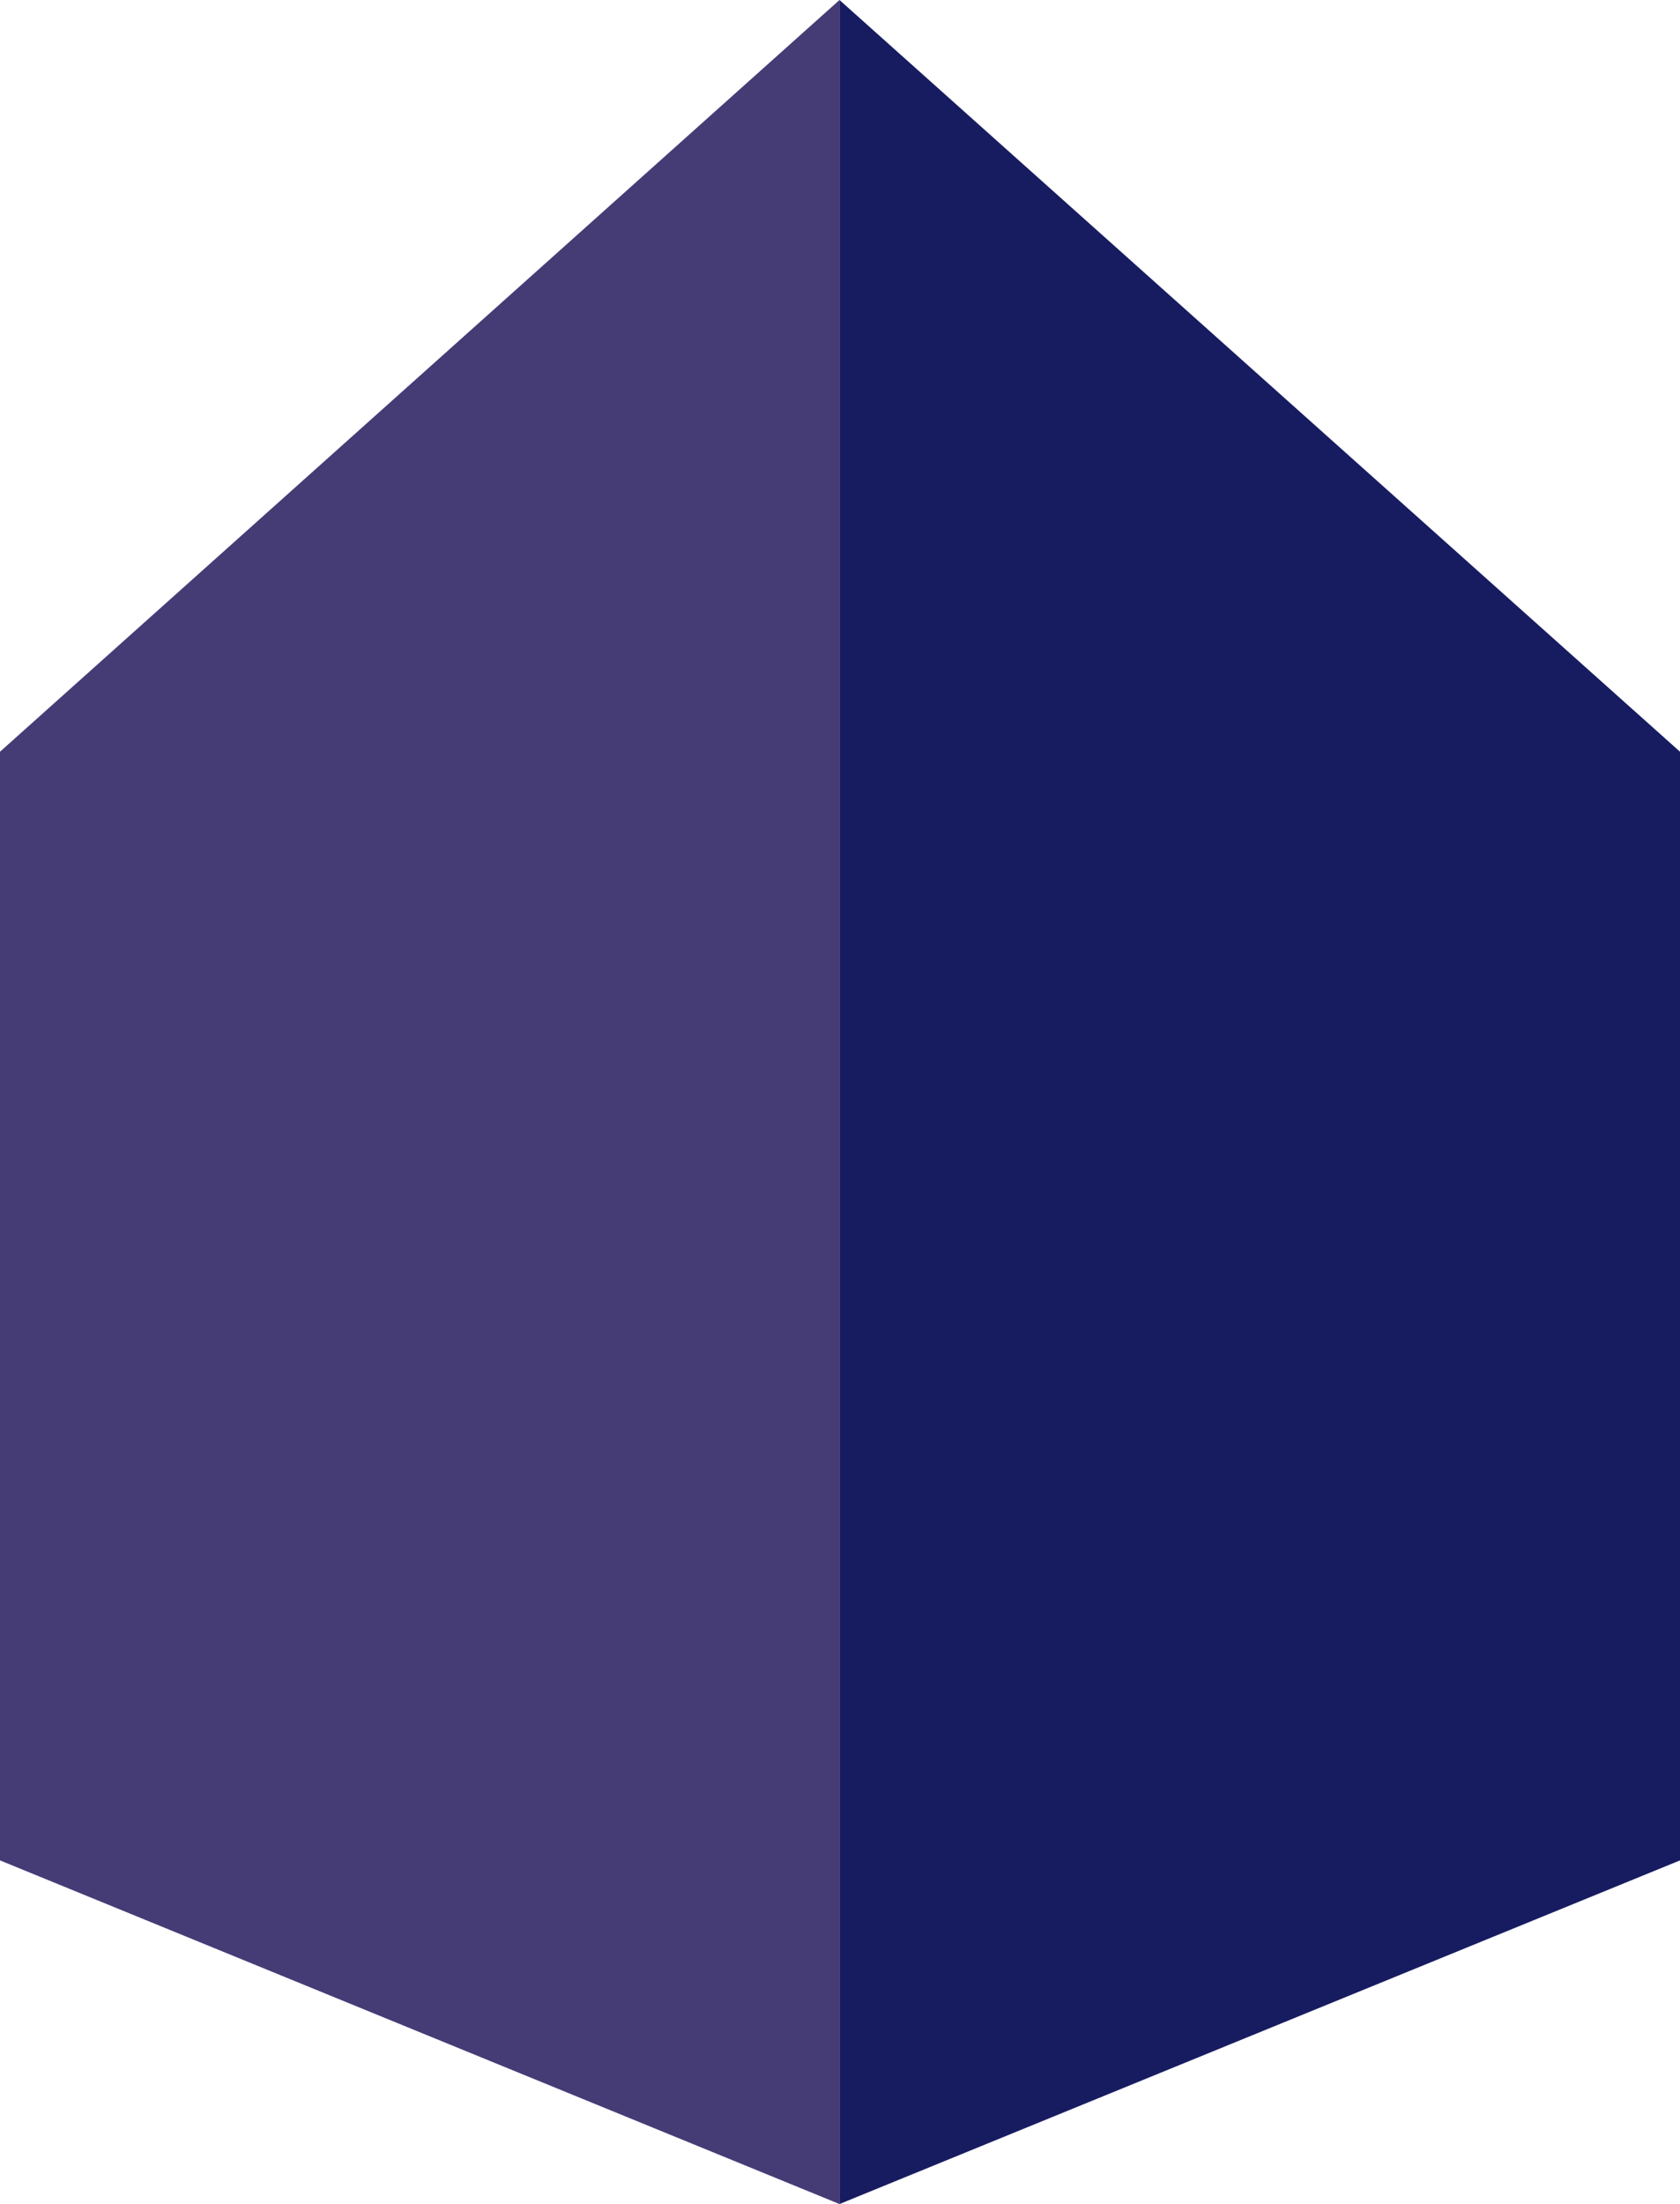 <svg data-name="レイヤー 1" xmlns="http://www.w3.org/2000/svg" viewBox="0 0 16.43 21.55"><path fill="#453c76" d="M8.21 21.55L0 18.19V7.35L8.21 0v21.55z"/><path fill="#171c61" d="M8.21 21.55l8.22-3.36V7.35L8.21 0v21.55z"/></svg>